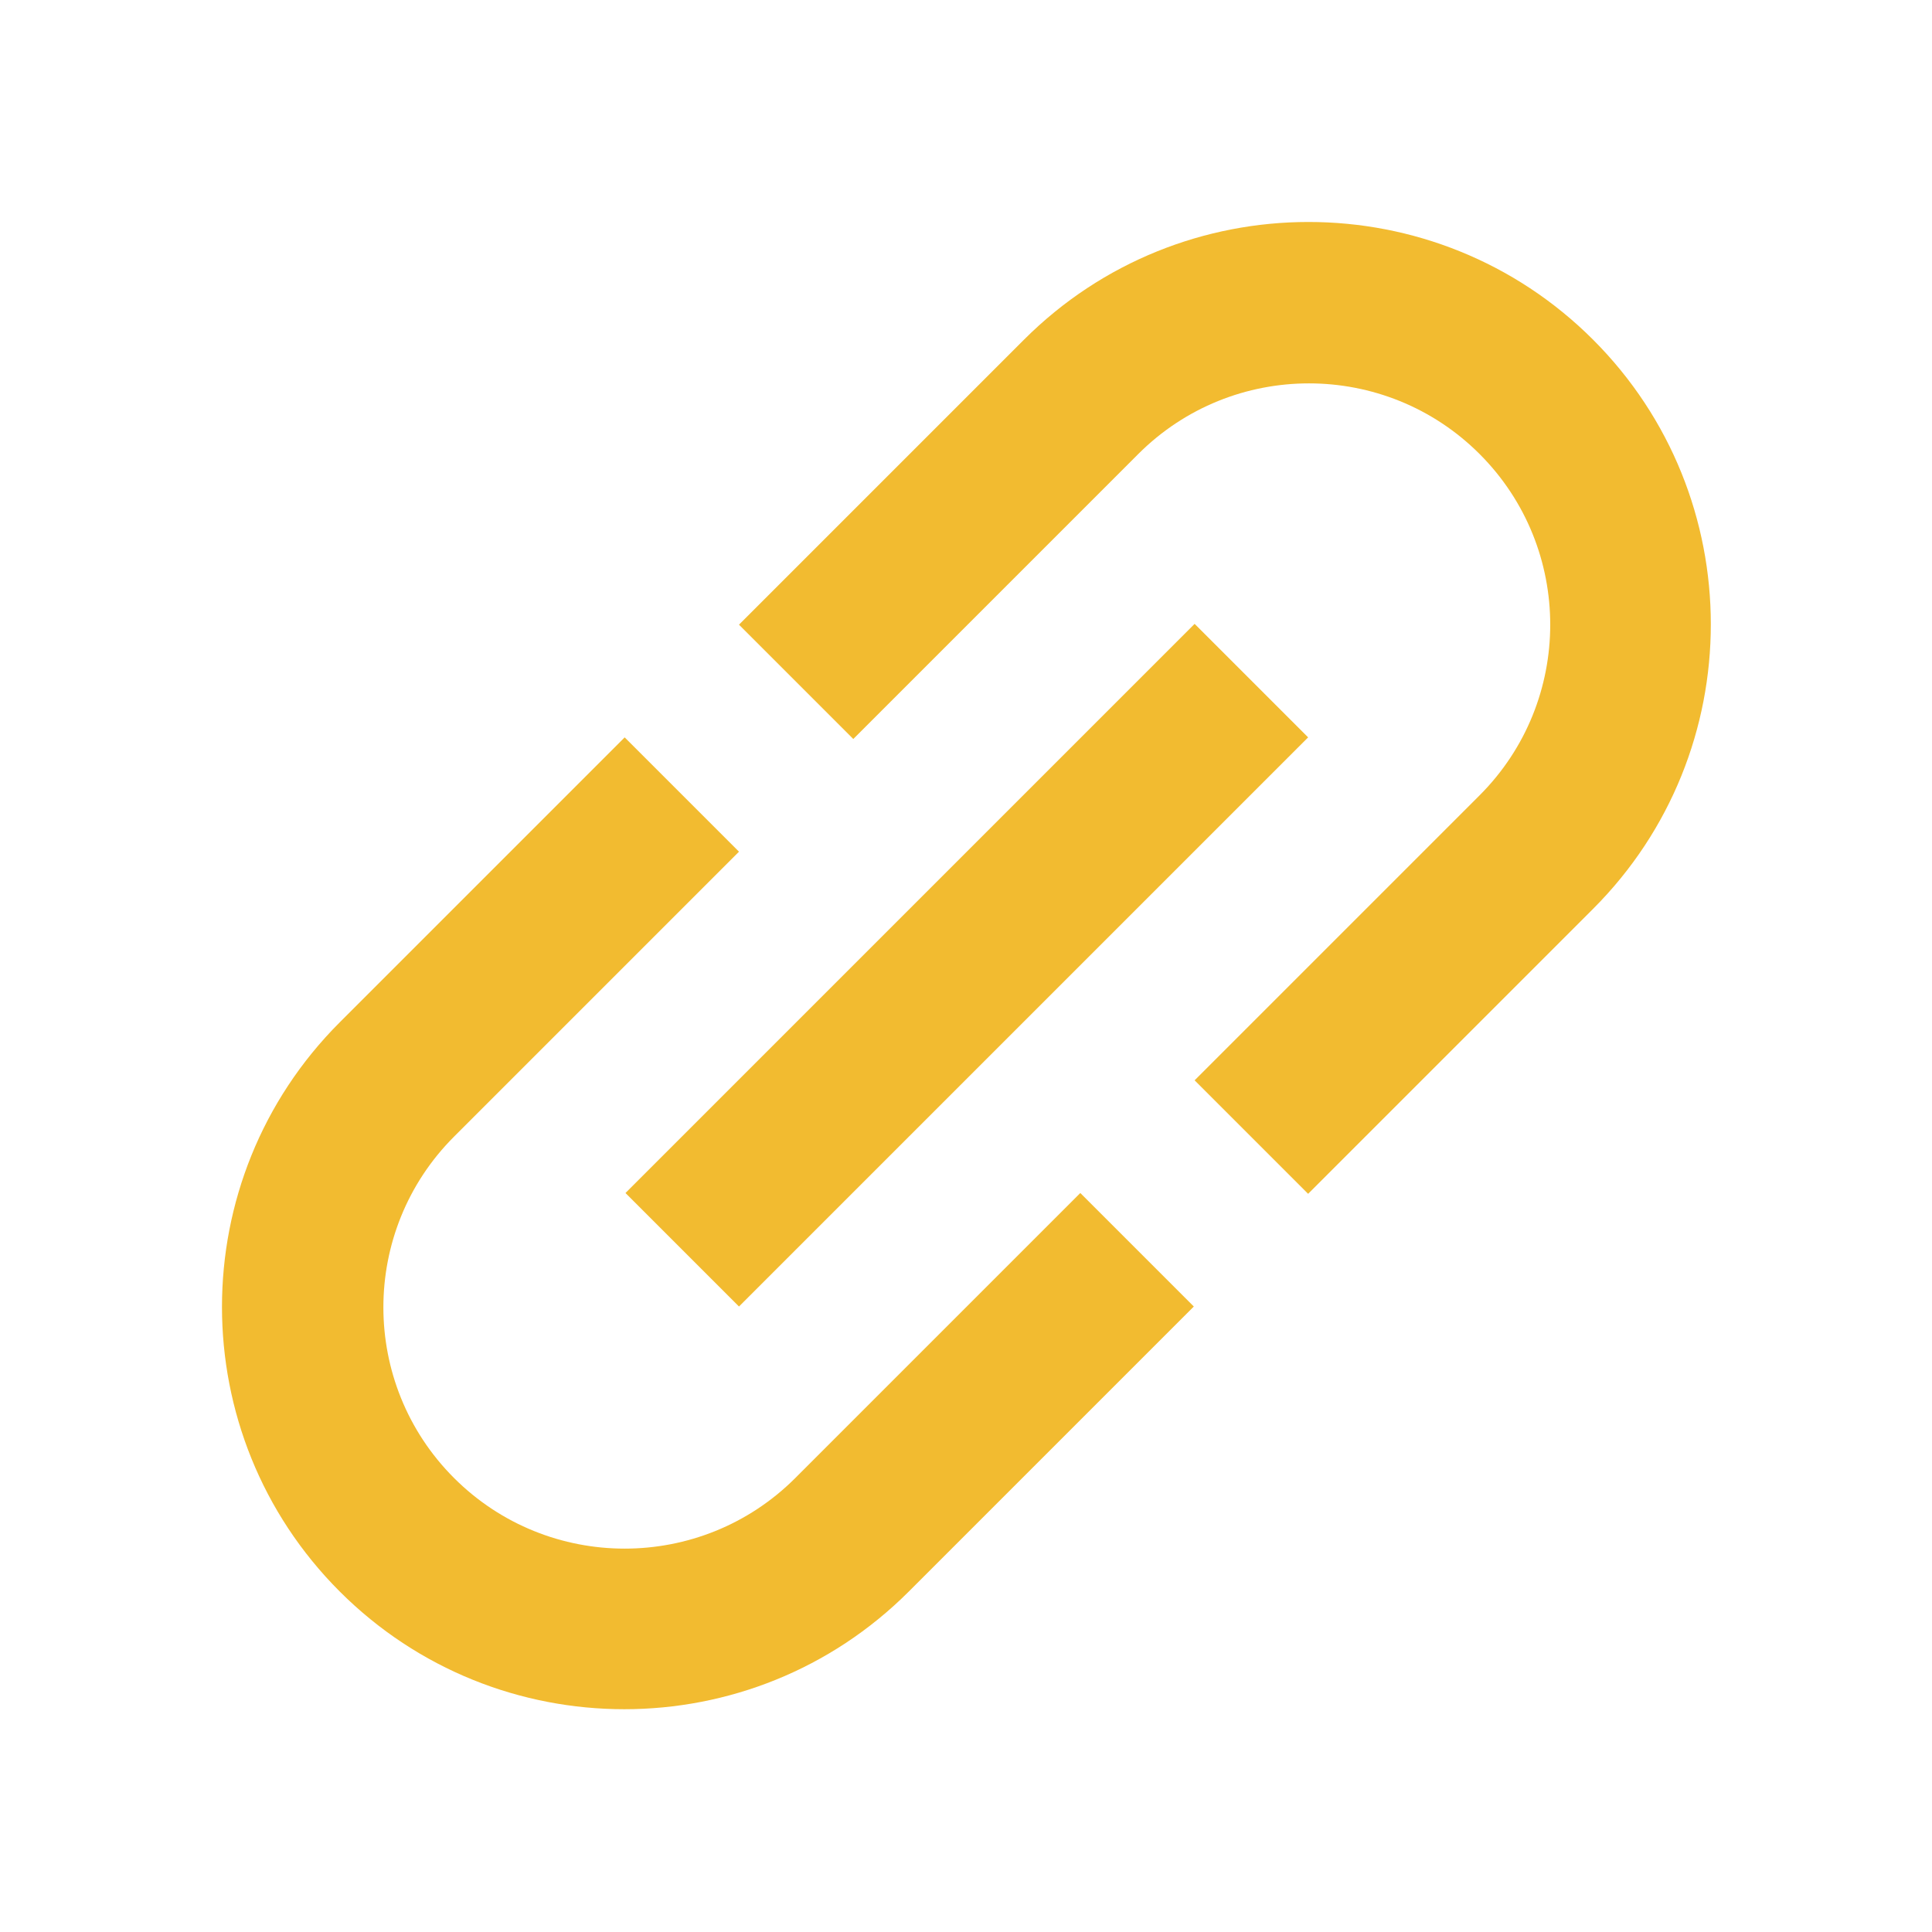 <?xml version="1.0" encoding="UTF-8"?><svg id="Layer_2" xmlns="http://www.w3.org/2000/svg" viewBox="0 0 24 24"><defs><style>.cls-1{fill:none;}.cls-2{fill:#f2bb30;}</style></defs><g id="Layer_1-2"><g><rect class="cls-1" width="24" height="24"/><path class="cls-2" d="M10.59,9.17l-1.41-1.41,3.54-3.54c1.95-1.95,5.12-1.95,7.07,0s1.95,5.12,0,7.07l-3.54,3.54-1.41-1.41,3.54-3.54c1.17-1.17,1.17-3.07,0-4.24s-3.07-1.17-4.24,0l-3.54,3.54Zm-1.41,1.41l-3.54,3.54c-1.17,1.17-1.17,3.07,0,4.24s3.07,1.17,4.24,0l3.54-3.54,1.41,1.41-3.54,3.54c-1.95,1.95-5.12,1.95-7.07,0s-1.95-5.12,0-7.07l3.54-3.54,1.41,1.41Zm5.66-2.83l1.41,1.41-7.07,7.07-1.41-1.41,7.07-7.07Z"/></g></g></svg>
